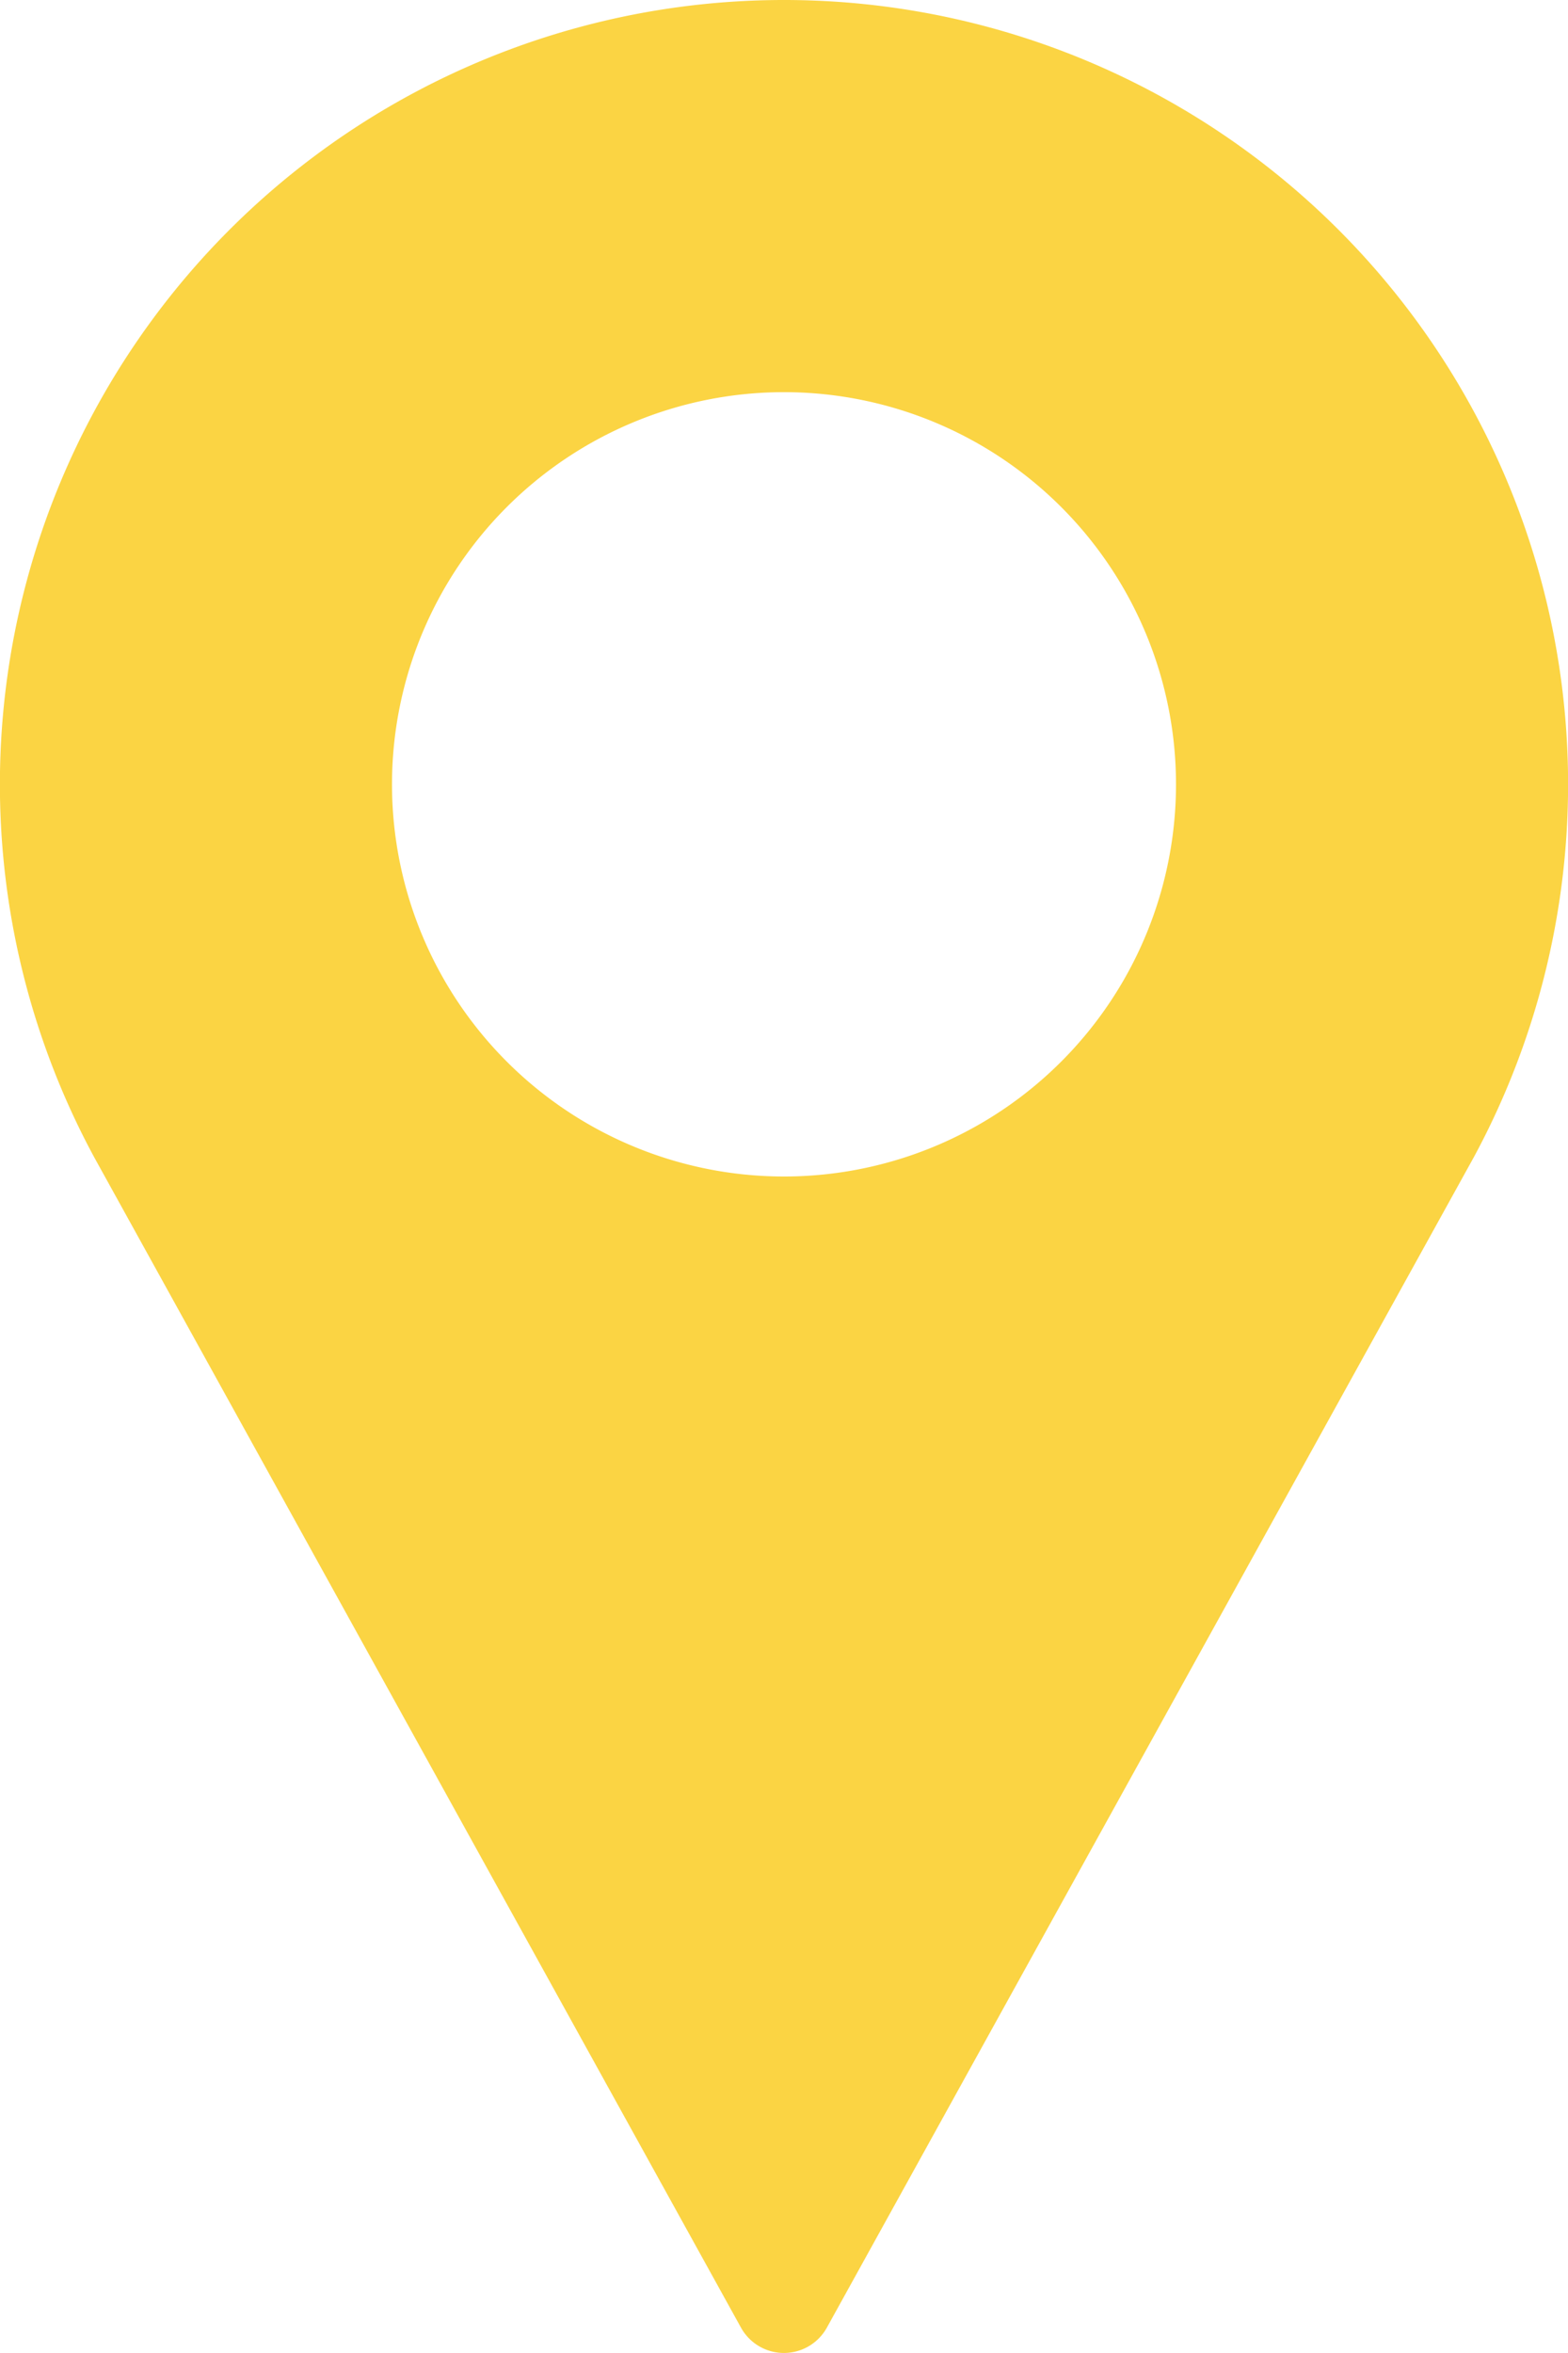 <svg xmlns="http://www.w3.org/2000/svg" width="10" height="15" viewBox="0 0 10 15">
  <path id="location-y" d="M90.333,0a5,5,0,0,0-4.4,7.376l4.126,7.463a.313.313,0,0,0,.547,0l4.128-7.465A5,5,0,0,0,90.333,0Zm0,7.5a2.5,2.5,0,1,1,2.5-2.5A2.5,2.5,0,0,1,90.333,7.5Z" transform="translate(-85.333)" fill="#fbd443"/>
</svg>
